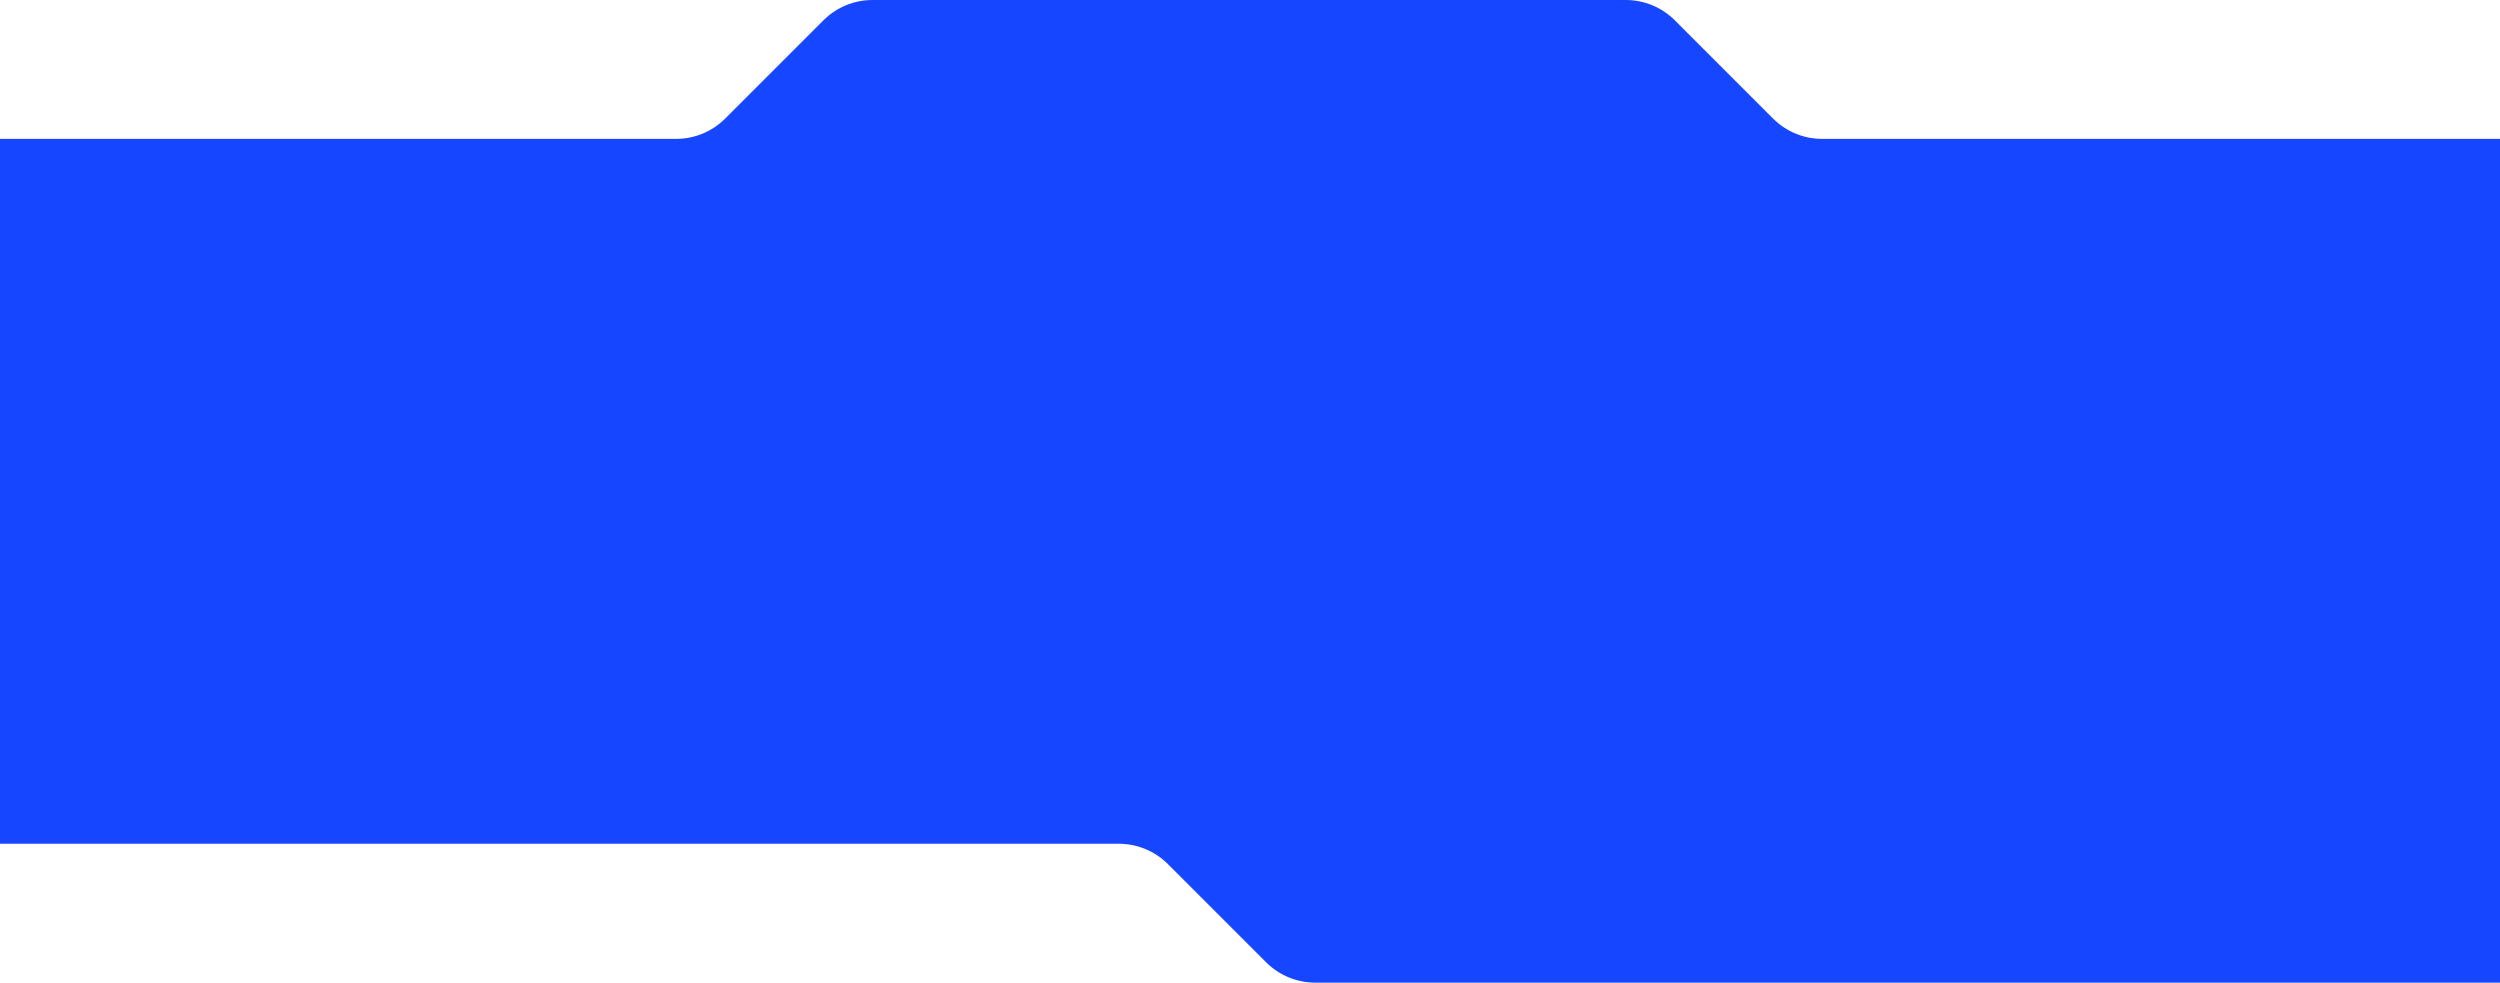 <?xml version="1.0" encoding="UTF-8"?> <svg xmlns="http://www.w3.org/2000/svg" width="1440" height="566" viewBox="0 0 1440 566" fill="none"> <path fill-rule="evenodd" clip-rule="evenodd" d="M0 80V486H644.431C655.04 486 665.214 490.214 672.716 497.716L729.284 554.284C736.786 561.786 746.96 566 757.569 566H1440V80.004H1049.57C1038.96 80.004 1028.79 75.79 1021.28 68.288L964.716 11.716C957.214 4.215 947.04 0 936.431 0H502.569C491.96 0 481.786 4.214 474.284 11.716L417.716 68.284C410.214 75.786 400.04 80 389.431 80H0Z" fill="#1646FF"></path> </svg> 